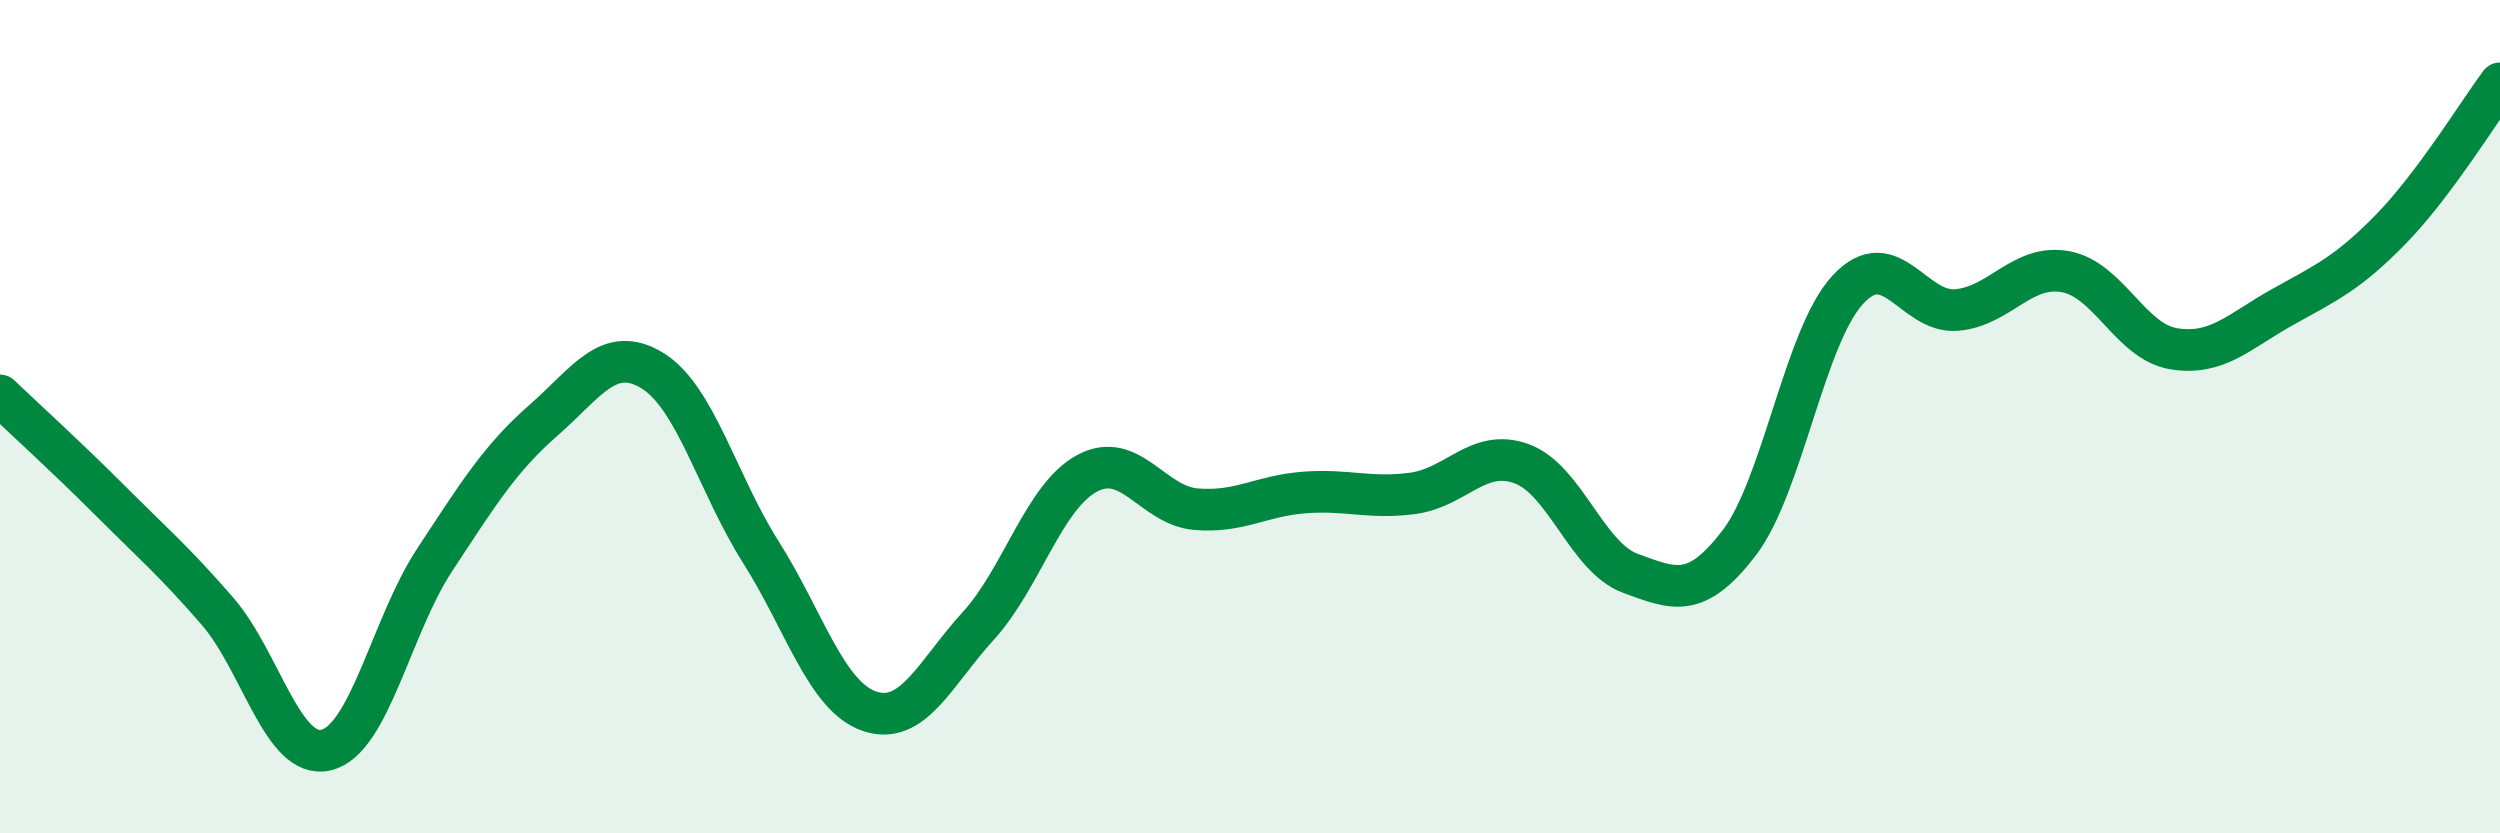
    <svg width="60" height="20" viewBox="0 0 60 20" xmlns="http://www.w3.org/2000/svg">
      <path
        d="M 0,9.49 C 0.52,9.99 1.57,10.94 2.61,11.98 C 3.65,13.02 4.18,13.47 5.22,14.67 C 6.26,15.87 6.79,18.25 7.83,18 C 8.87,17.75 9.39,15.02 10.43,13.44 C 11.47,11.86 12,11 13.04,10.09 C 14.08,9.18 14.61,8.26 15.65,8.89 C 16.69,9.52 17.22,11.61 18.26,13.25 C 19.3,14.89 19.83,16.72 20.87,17.07 C 21.91,17.42 22.44,16.16 23.48,15.02 C 24.52,13.88 25.05,11.92 26.09,11.36 C 27.13,10.8 27.66,12.13 28.7,12.22 C 29.74,12.31 30.26,11.9 31.3,11.82 C 32.34,11.74 32.87,11.98 33.91,11.84 C 34.95,11.7 35.48,10.75 36.52,11.13 C 37.56,11.51 38.09,13.38 39.13,13.76 C 40.17,14.14 40.7,14.39 41.74,13.03 C 42.78,11.67 43.31,8.07 44.35,6.95 C 45.39,5.83 45.92,7.53 46.96,7.44 C 48,7.35 48.53,6.33 49.57,6.52 C 50.61,6.71 51.13,8.2 52.17,8.37 C 53.21,8.54 53.74,7.95 54.78,7.37 C 55.82,6.79 56.35,6.56 57.39,5.49 C 58.43,4.42 59.48,2.7 60,2L60 20L0 20Z"
        fill="#008740"
        opacity="0.1"
        stroke-linecap="round"
        stroke-linejoin="round"
      />
      <path
        d="M 0,9.49 C 0.52,9.99 1.57,10.94 2.61,11.98 C 3.65,13.02 4.18,13.47 5.22,14.67 C 6.26,15.87 6.79,18.25 7.83,18 C 8.87,17.75 9.39,15.02 10.43,13.44 C 11.47,11.86 12,11 13.04,10.09 C 14.08,9.18 14.61,8.26 15.65,8.89 C 16.69,9.52 17.22,11.61 18.26,13.25 C 19.3,14.89 19.83,16.72 20.87,17.07 C 21.91,17.42 22.44,16.16 23.48,15.02 C 24.52,13.88 25.05,11.92 26.09,11.36 C 27.13,10.8 27.66,12.13 28.7,12.22 C 29.74,12.31 30.26,11.9 31.3,11.82 C 32.34,11.74 32.87,11.98 33.91,11.84 C 34.95,11.7 35.48,10.75 36.52,11.13 C 37.56,11.51 38.09,13.38 39.13,13.76 C 40.17,14.14 40.7,14.39 41.74,13.03 C 42.78,11.67 43.31,8.07 44.35,6.95 C 45.39,5.83 45.92,7.53 46.96,7.44 C 48,7.35 48.53,6.33 49.57,6.52 C 50.61,6.71 51.13,8.2 52.17,8.37 C 53.21,8.54 53.74,7.95 54.78,7.37 C 55.82,6.79 56.35,6.56 57.39,5.49 C 58.43,4.42 59.48,2.7 60,2"
        stroke="#008740"
        stroke-width="1"
        fill="none"
        stroke-linecap="round"
        stroke-linejoin="round"
      />
    </svg>
  